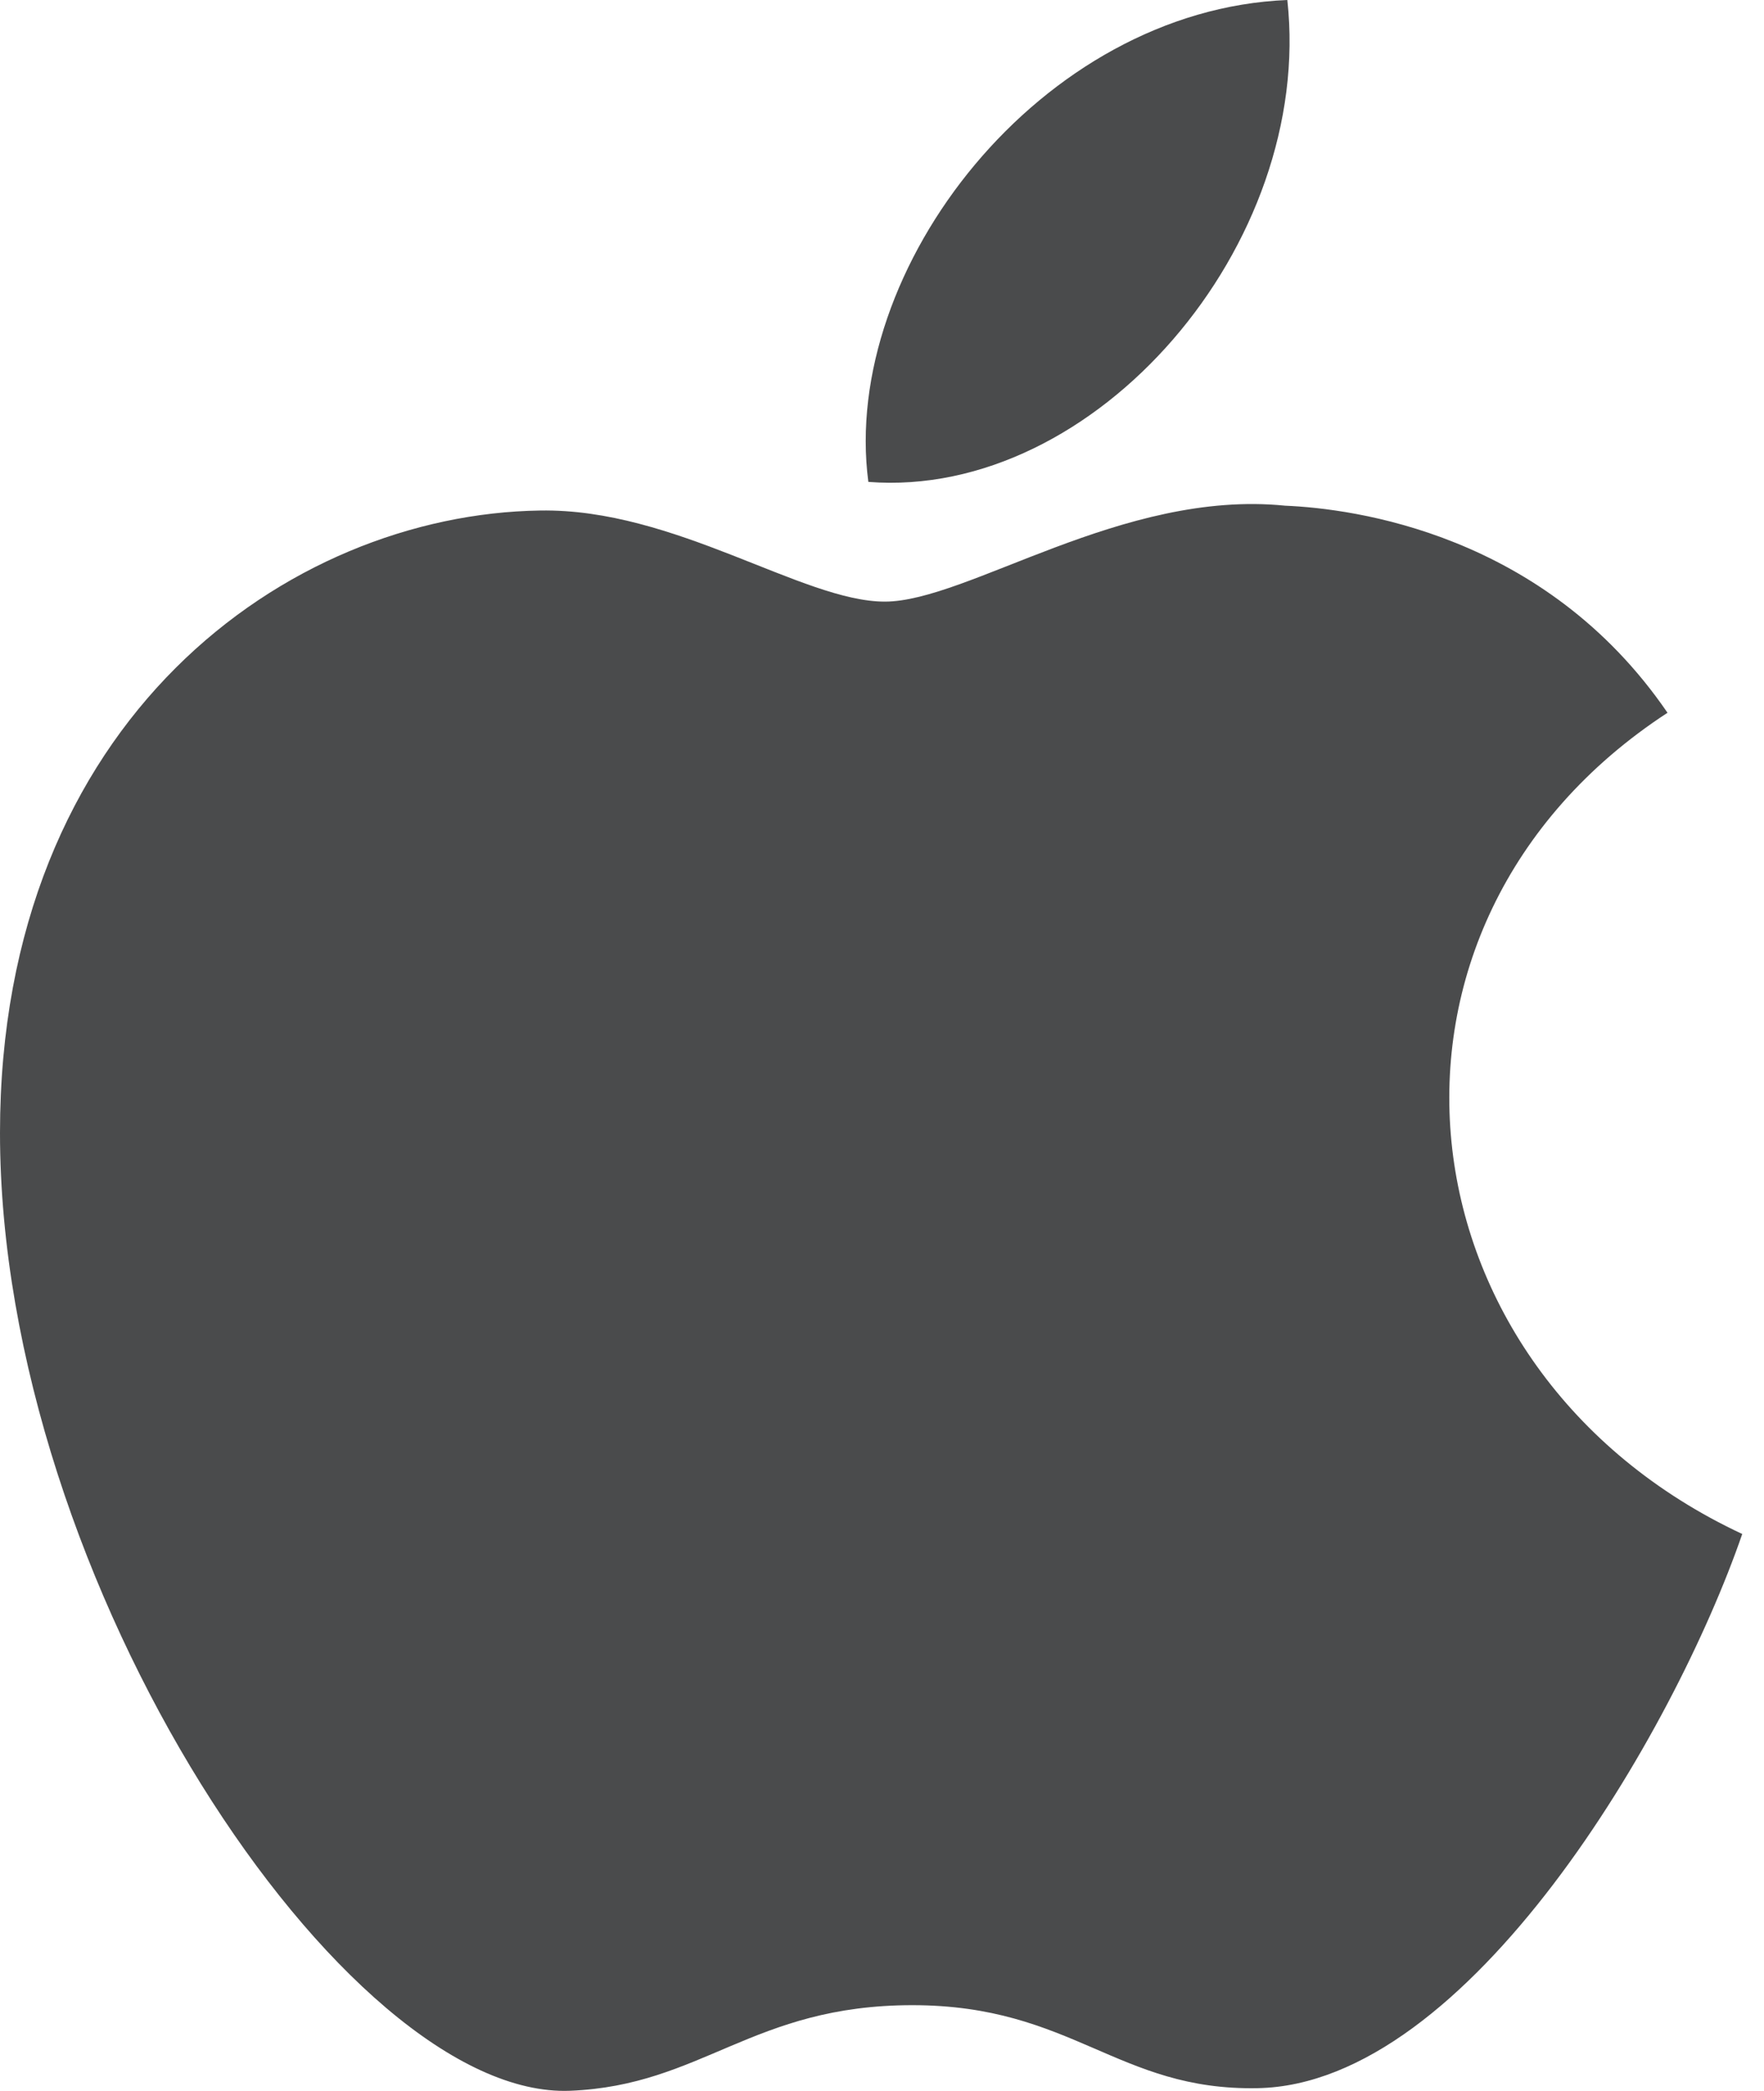 <?xml version="1.0" encoding="UTF-8"?>
<svg width="27px" height="32px" viewBox="0 0 27 32" version="1.1" xmlns="http://www.w3.org/2000/svg" xmlns:xlink="http://www.w3.org/1999/xlink">
    <!-- Generator: Sketch 64 (93537) - https://sketch.com -->
    <title>ic_ios</title>
    <desc>Created with Sketch.</desc>
    <g id="DTT-web-stage-1" stroke="none" stroke-width="1" fill="none" fill-rule="evenodd">
        <g id="2-1-Overview-DP_v1" transform="translate(-383, -375)" fill="#4A4B4C" fill-rule="nonzero">
            <path d="M409.667,398.476 C408.619,401.516 405.481,406.899 402.249,406.957 C400.105,406.999 399.416,405.687 396.965,405.687 C394.516,405.687 393.749,406.917 391.723,406.997 C388.293,407.129 383,399.228 383,392.337 C383,386.008 387.411,382.871 391.264,382.813 C393.331,382.776 395.283,384.207 396.543,384.207 C397.808,384.207 400.179,382.487 402.671,382.739 C403.713,382.783 406.643,383.159 408.523,385.908 C403.535,389.164 404.312,395.973 409.667,398.476 Z M402.704,375 C398.936,375.152 395.861,379.105 396.291,382.375 C399.773,382.645 403.115,378.741 402.704,375 Z" id="ic_ios"></path>
        </g>
    </g>
</svg>